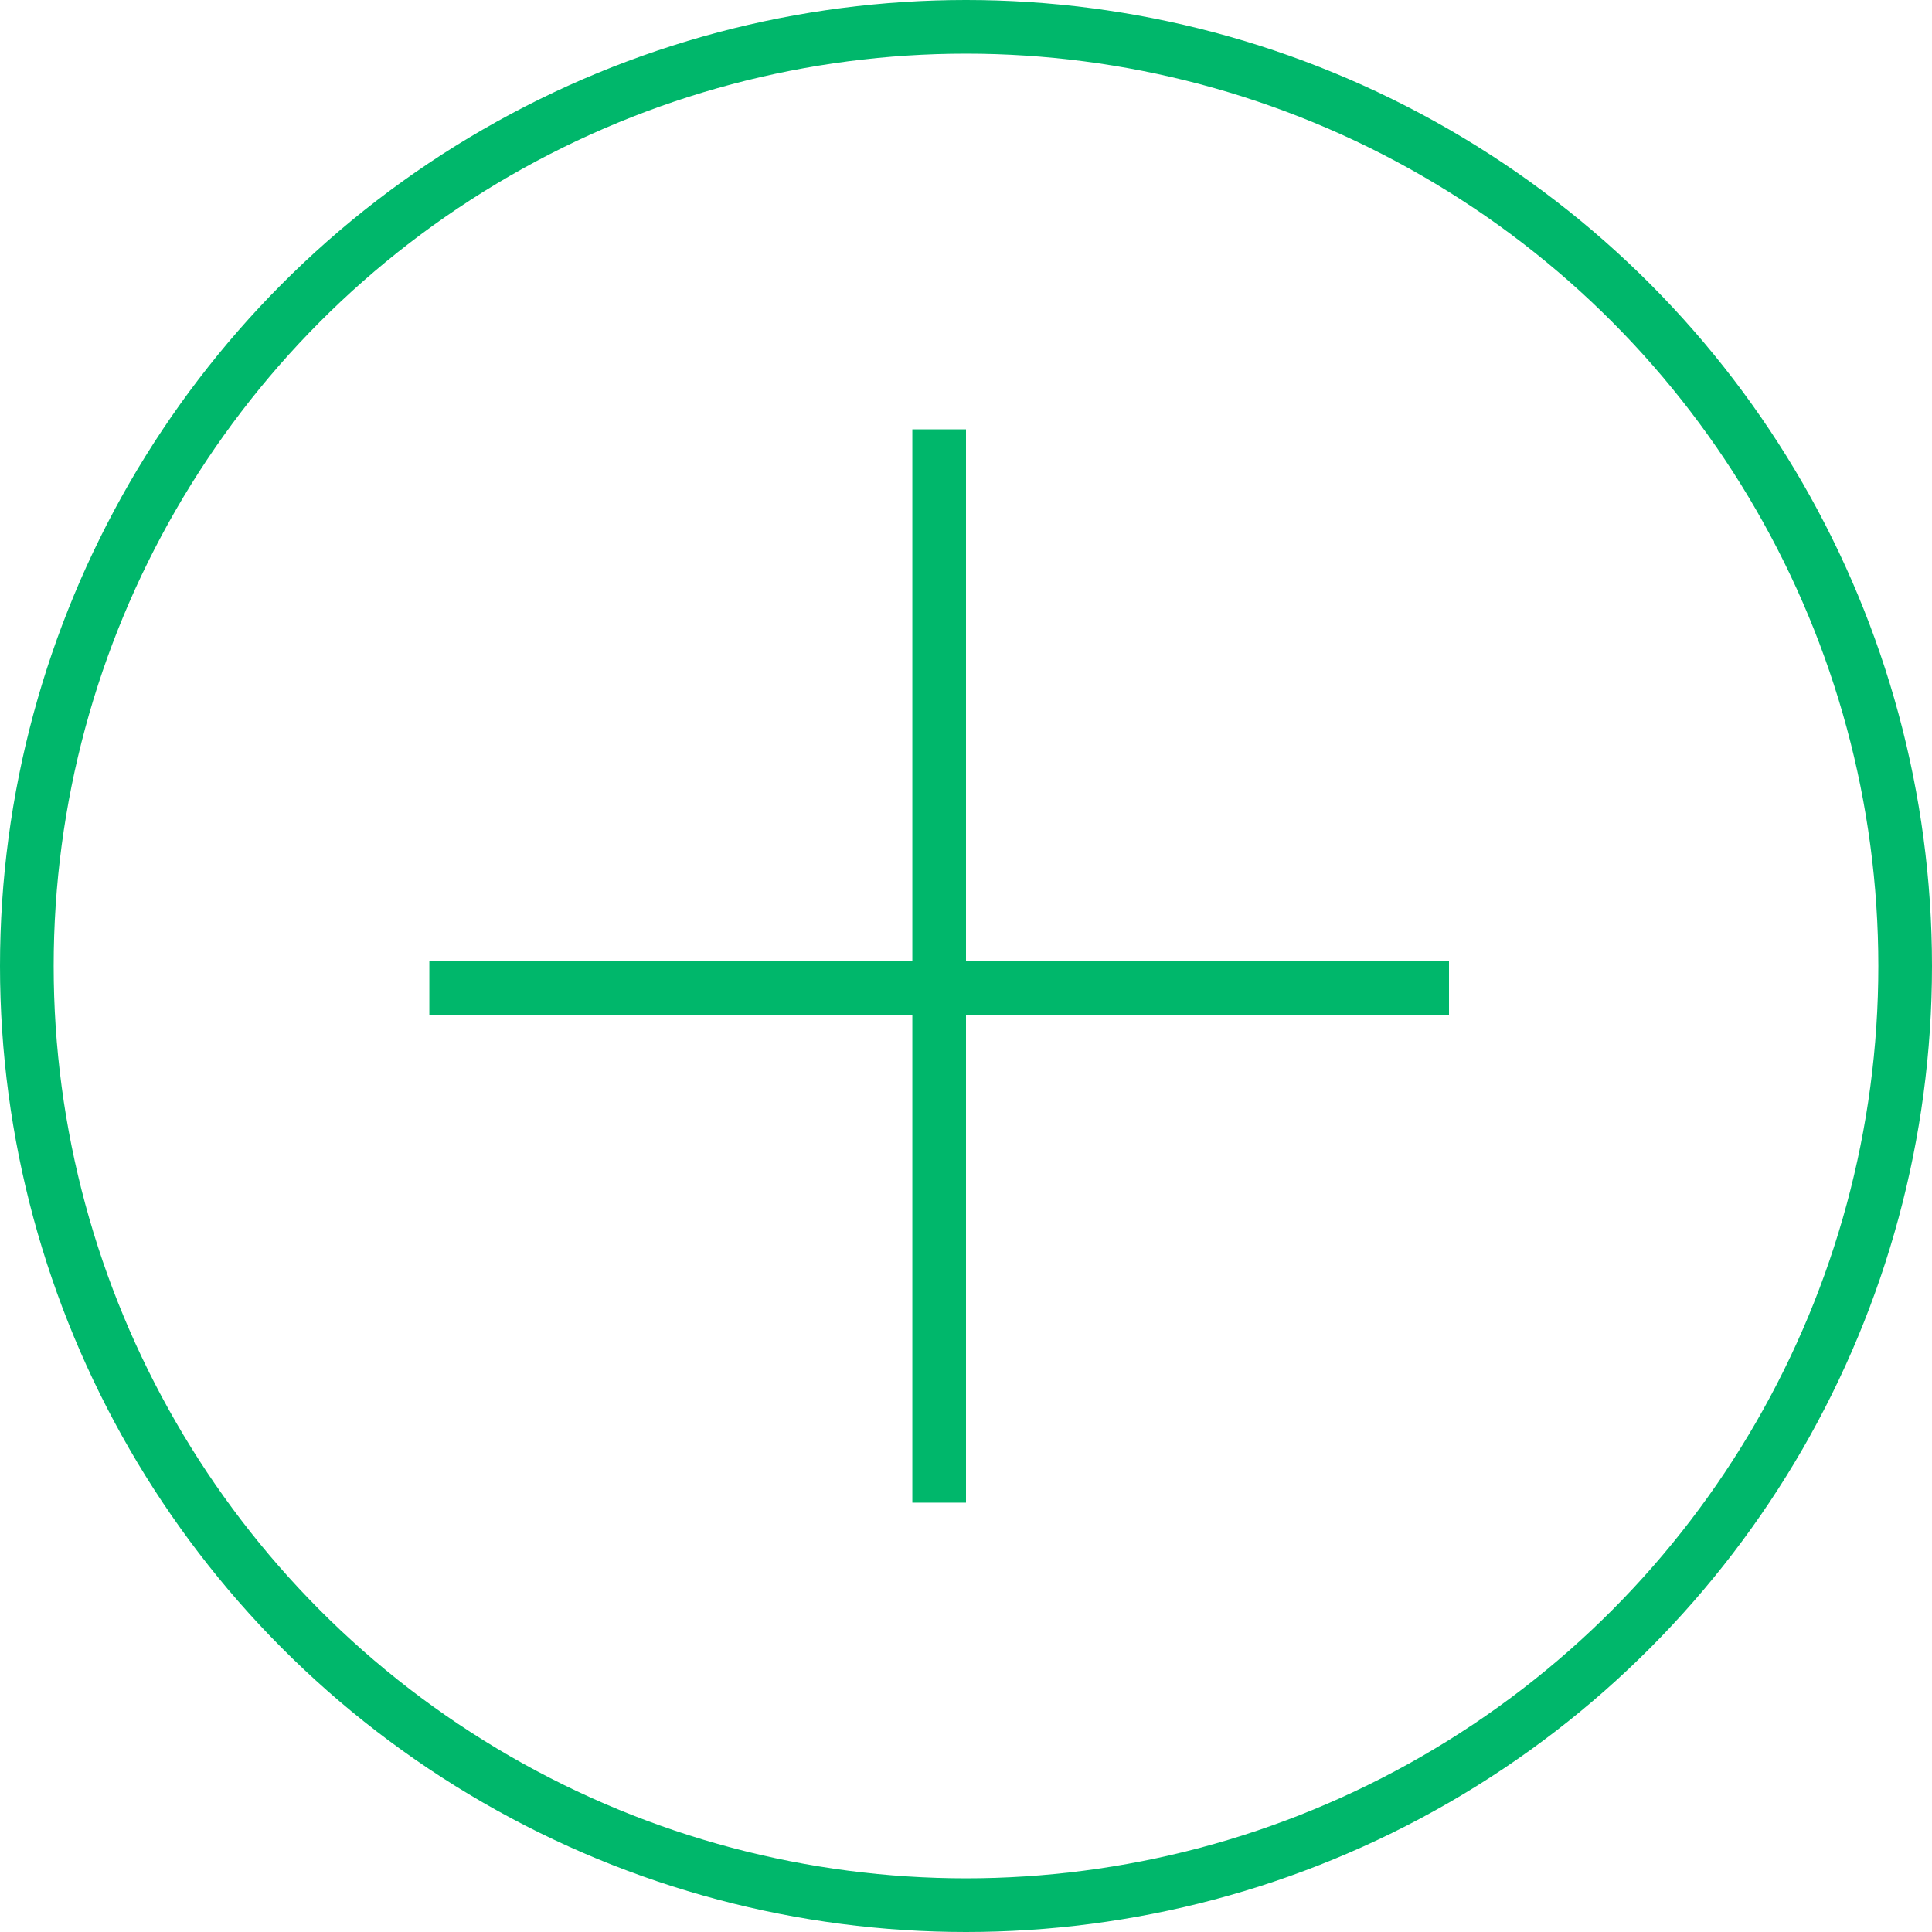 <?xml version="1.0" encoding="UTF-8"?> <svg xmlns="http://www.w3.org/2000/svg" width="36" height="36" viewBox="0 0 36 36" fill="none"><circle cx="18" cy="18" r="17.5" transform="matrix(1 8.74228e-08 8.74228e-08 -1 0 36)" stroke="#00B76B"></circle><line x1="8" y1="18.413" x2="27" y2="18.413" stroke="#00B76B"></line><line x1="17.5" y1="28" x2="17.5" y2="8" stroke="#00B76B"></line></svg> 